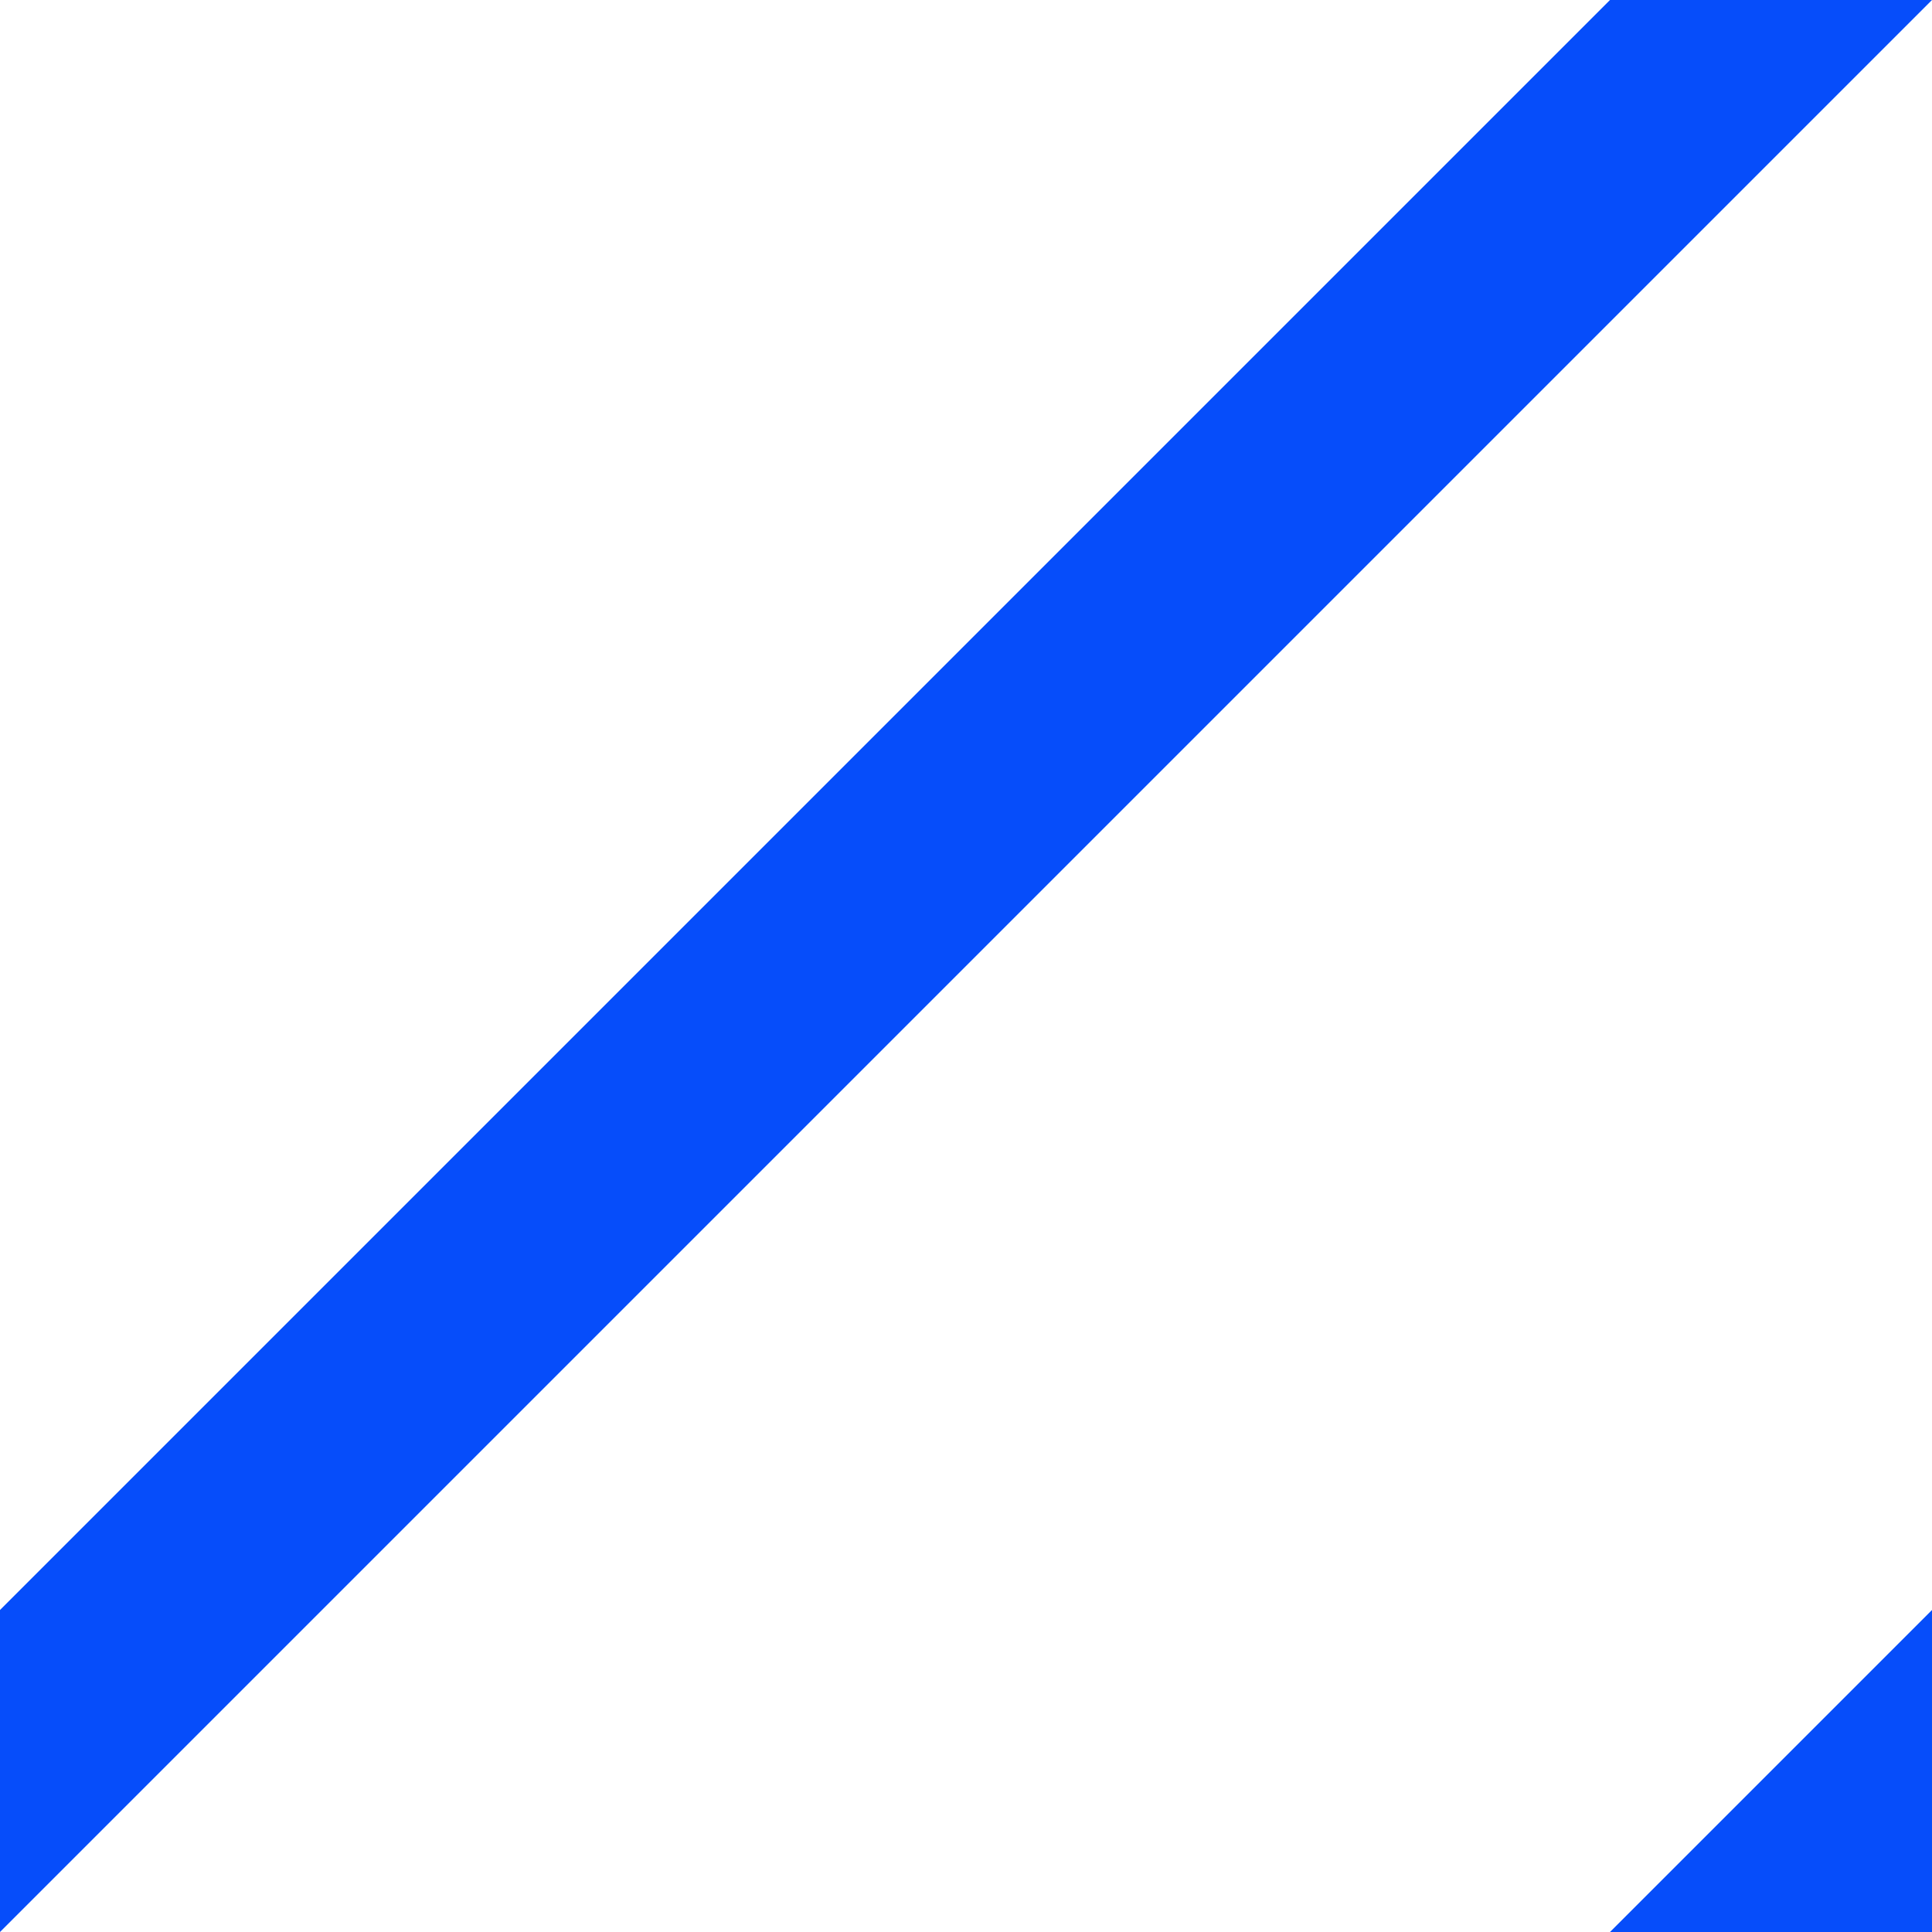 <svg width="6" height="6" viewBox="0 0 6 6" fill="none" xmlns="http://www.w3.org/2000/svg">
<g id="Vector">
<path fill-rule="evenodd" clip-rule="evenodd" d="M5 0H6L0 6V5L5 0Z" fill="#064DFA"/>
<path fill-rule="evenodd" clip-rule="evenodd" d="M6 5V6H5L6 5Z" fill="#064DFA"/>
</g>
</svg>
